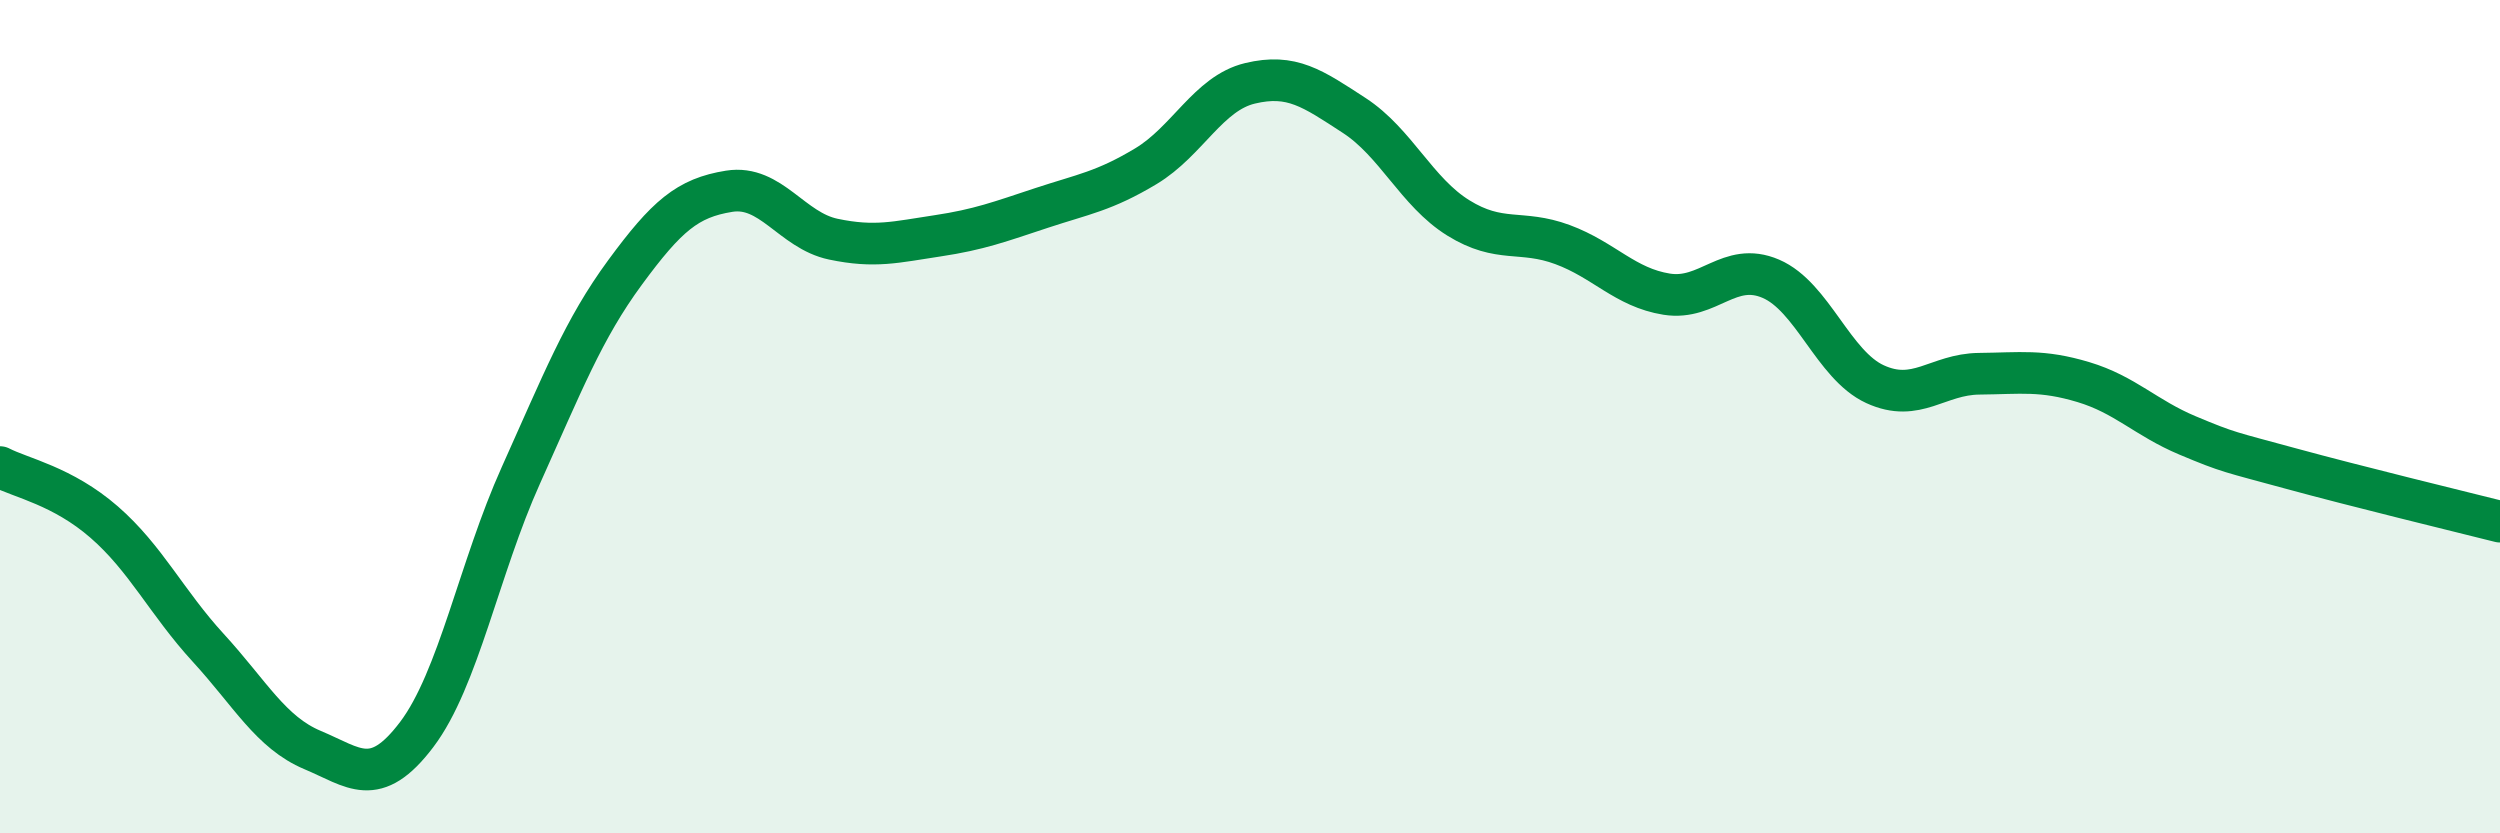
    <svg width="60" height="20" viewBox="0 0 60 20" xmlns="http://www.w3.org/2000/svg">
      <path
        d="M 0,11.21 C 0.5,11.47 1.5,11.66 2.5,12.53 C 3.5,13.4 4,14.46 5,15.55 C 6,16.64 6.5,17.58 7.5,18 C 8.5,18.42 9,18.95 10,17.63 C 11,16.31 11.5,13.63 12.5,11.41 C 13.5,9.19 14,7.9 15,6.54 C 16,5.18 16.5,4.75 17.5,4.59 C 18.5,4.43 19,5.53 20,5.74 C 21,5.95 21.5,5.81 22.5,5.66 C 23.5,5.51 24,5.32 25,4.99 C 26,4.66 26.5,4.59 27.5,3.99 C 28.5,3.39 29,2.24 30,2 C 31,1.76 31.5,2.12 32.5,2.77 C 33.5,3.42 34,4.61 35,5.23 C 36,5.85 36.5,5.5 37.5,5.87 C 38.5,6.24 39,6.9 40,7.06 C 41,7.22 41.5,6.26 42.5,6.69 C 43.5,7.12 44,8.76 45,9.22 C 46,9.68 46.5,8.98 47.5,8.97 C 48.5,8.96 49,8.87 50,9.17 C 51,9.47 51.5,10.03 52.5,10.45 C 53.5,10.87 53.5,10.84 55,11.25 C 56.5,11.66 59,12.27 60,12.52L60 20L0 20Z"
        fill="#008740"
        opacity="0.1"
        stroke-linecap="round"
        stroke-linejoin="round"
      />
      <path
        d="M 0,11.21 C 0.5,11.47 1.5,11.66 2.5,12.53 C 3.5,13.4 4,14.46 5,15.55 C 6,16.64 6.5,17.58 7.5,18 C 8.5,18.42 9,18.95 10,17.63 C 11,16.31 11.5,13.63 12.5,11.41 C 13.5,9.19 14,7.9 15,6.54 C 16,5.18 16.5,4.75 17.5,4.59 C 18.5,4.43 19,5.53 20,5.74 C 21,5.95 21.5,5.81 22.5,5.66 C 23.5,5.51 24,5.32 25,4.99 C 26,4.66 26.5,4.59 27.5,3.99 C 28.5,3.39 29,2.24 30,2 C 31,1.76 31.5,2.12 32.5,2.77 C 33.5,3.42 34,4.61 35,5.23 C 36,5.85 36.5,5.5 37.5,5.87 C 38.5,6.24 39,6.9 40,7.06 C 41,7.22 41.5,6.26 42.5,6.69 C 43.5,7.12 44,8.76 45,9.22 C 46,9.68 46.5,8.98 47.5,8.97 C 48.5,8.96 49,8.87 50,9.17 C 51,9.47 51.5,10.03 52.5,10.45 C 53.5,10.87 53.5,10.84 55,11.25 C 56.5,11.66 59,12.27 60,12.52"
        stroke="#008740"
        stroke-width="1"
        fill="none"
        stroke-linecap="round"
        stroke-linejoin="round"
      />
    </svg>
  